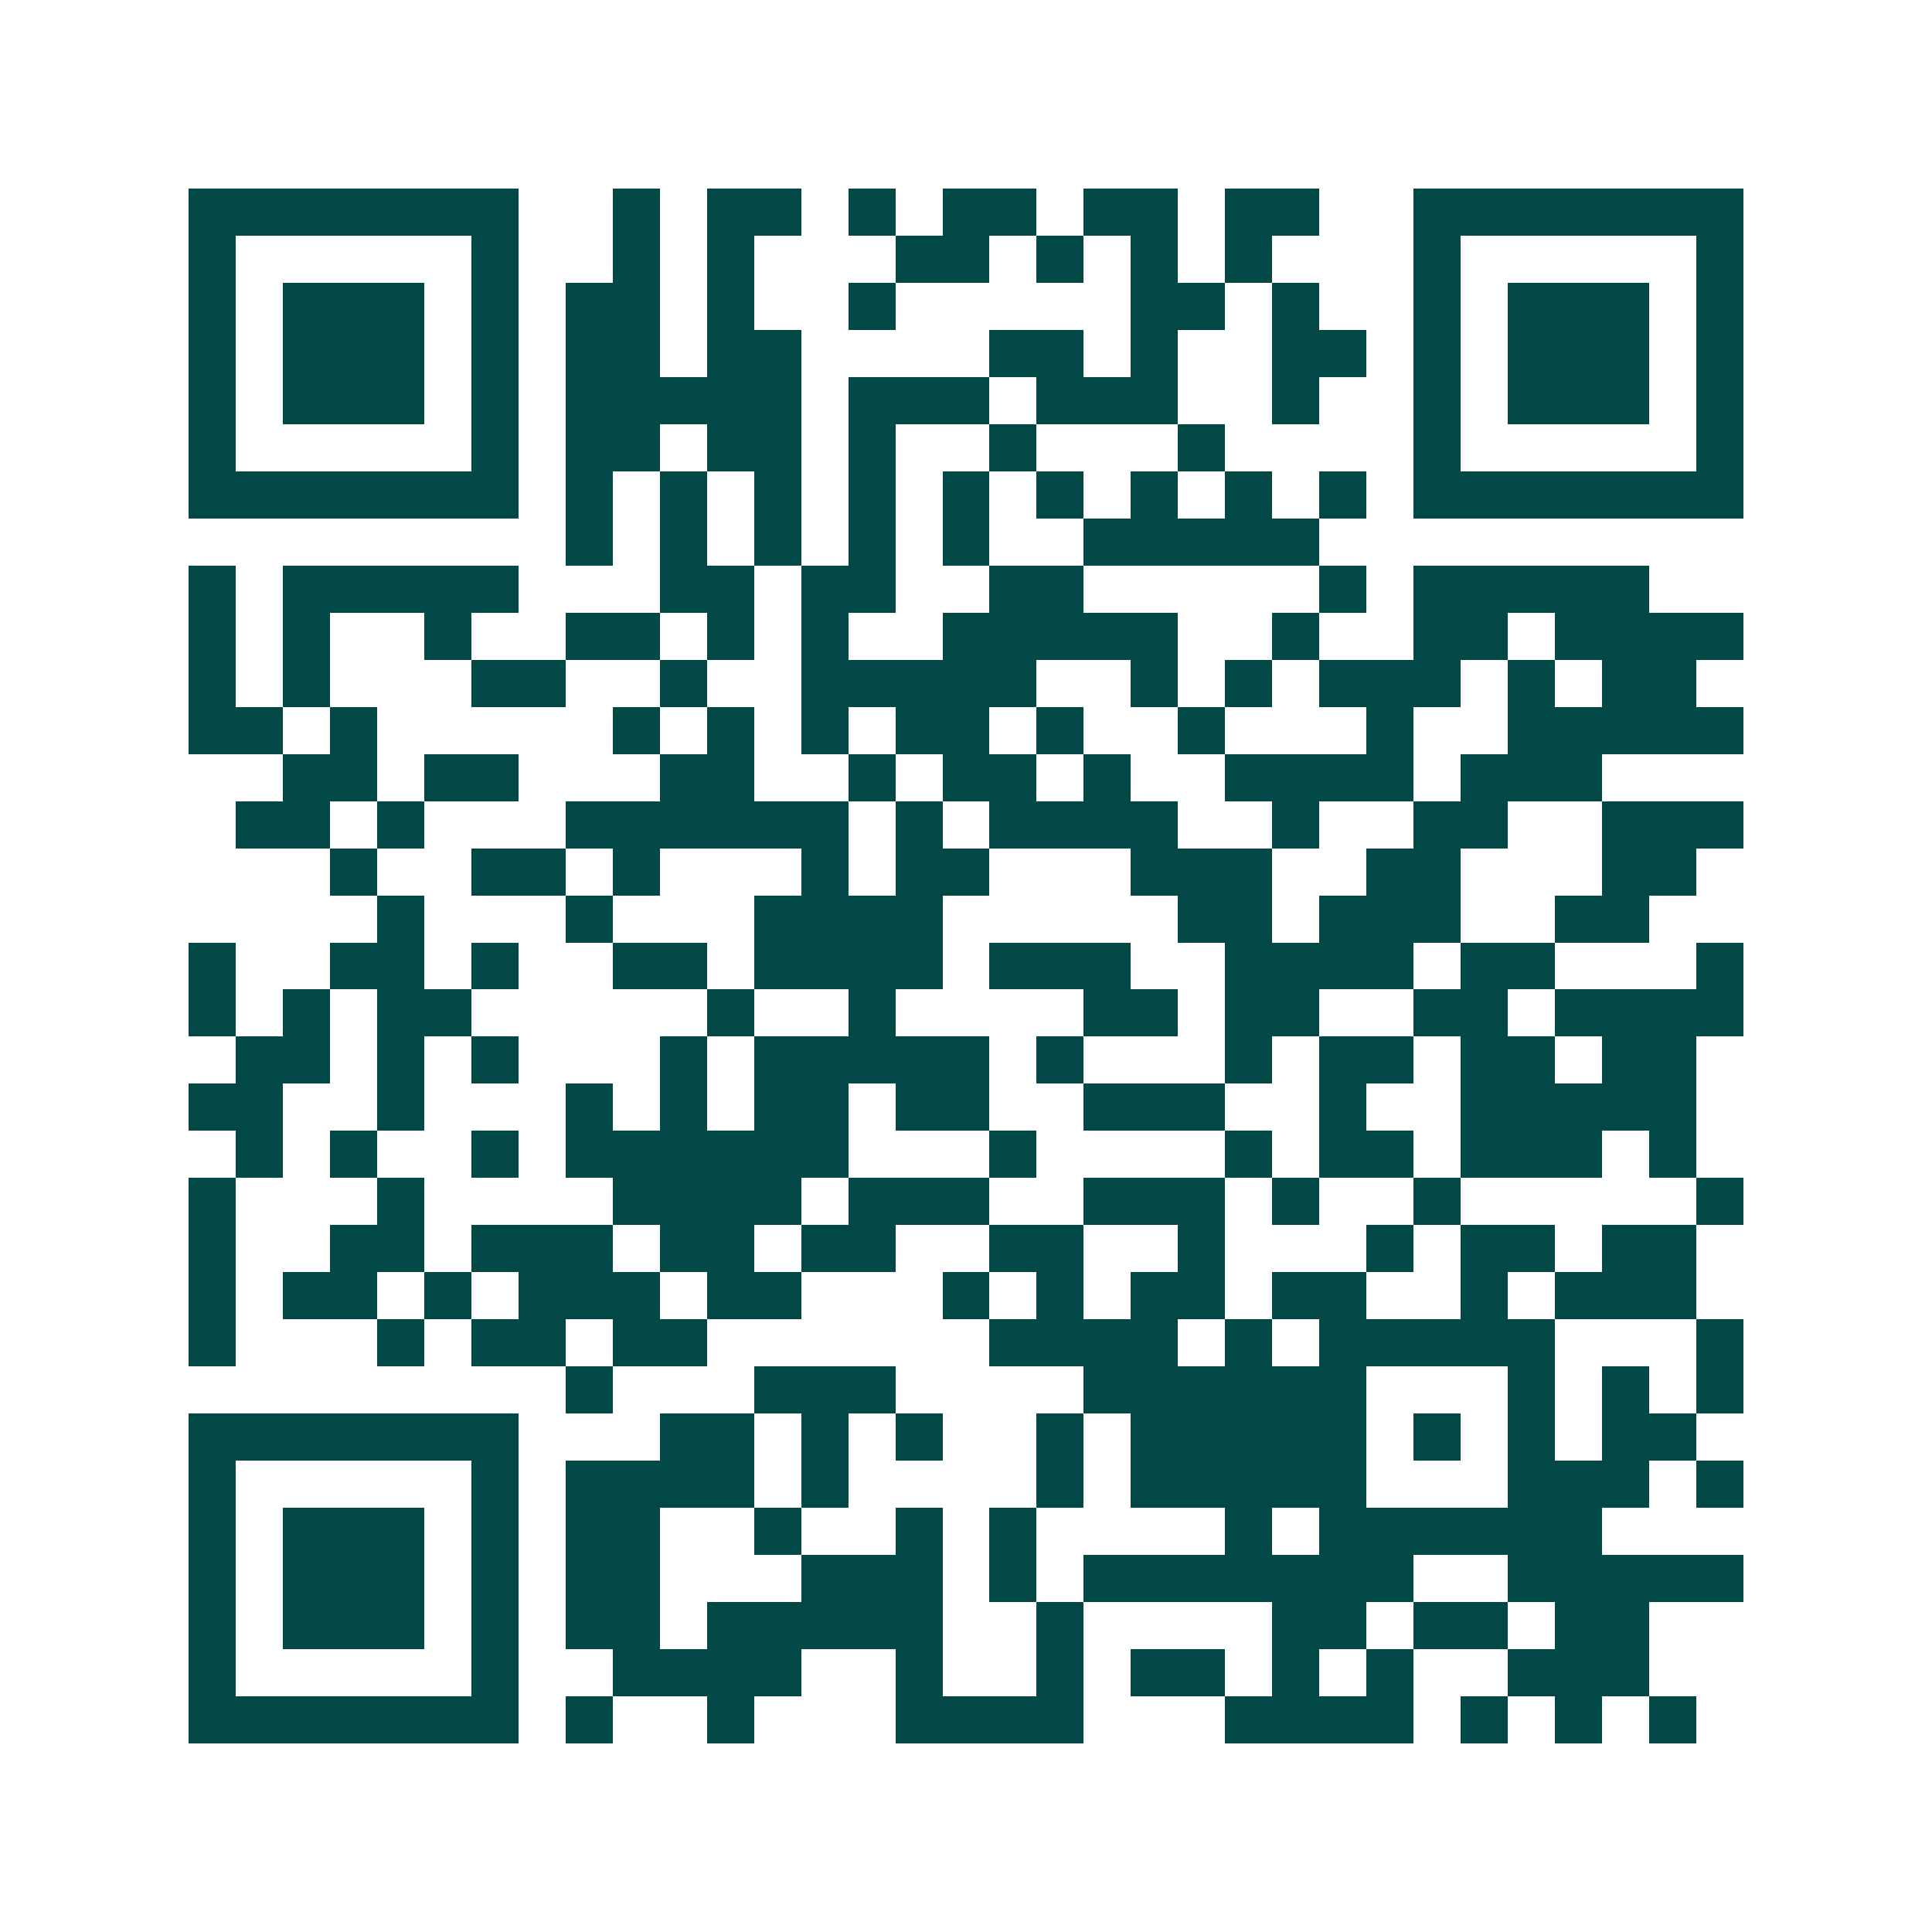 <svg xmlns="http://www.w3.org/2000/svg" width="200" height="200" viewBox="0 0 41 41" shape-rendering="crispEdges"><path fill="#ffffff" d="M0 0h41v41H0z"/><path stroke="#014847" d="M4 4.5h7m2 0h1m1 0h2m1 0h1m1 0h2m1 0h2m1 0h2m2 0h7M4 5.5h1m5 0h1m2 0h1m1 0h1m3 0h2m1 0h1m1 0h1m1 0h1m3 0h1m5 0h1M4 6.5h1m1 0h3m1 0h1m1 0h2m1 0h1m2 0h1m5 0h2m1 0h1m2 0h1m1 0h3m1 0h1M4 7.5h1m1 0h3m1 0h1m1 0h2m1 0h2m4 0h2m1 0h1m2 0h2m1 0h1m1 0h3m1 0h1M4 8.5h1m1 0h3m1 0h1m1 0h5m1 0h3m1 0h3m2 0h1m2 0h1m1 0h3m1 0h1M4 9.5h1m5 0h1m1 0h2m1 0h2m1 0h1m2 0h1m3 0h1m4 0h1m5 0h1M4 10.5h7m1 0h1m1 0h1m1 0h1m1 0h1m1 0h1m1 0h1m1 0h1m1 0h1m1 0h1m1 0h7M12 11.5h1m1 0h1m1 0h1m1 0h1m1 0h1m2 0h5M4 12.5h1m1 0h5m3 0h2m1 0h2m2 0h2m5 0h1m1 0h5M4 13.5h1m1 0h1m2 0h1m2 0h2m1 0h1m1 0h1m2 0h5m2 0h1m2 0h2m1 0h4M4 14.5h1m1 0h1m3 0h2m2 0h1m2 0h5m2 0h1m1 0h1m1 0h3m1 0h1m1 0h2M4 15.5h2m1 0h1m5 0h1m1 0h1m1 0h1m1 0h2m1 0h1m2 0h1m3 0h1m2 0h5M6 16.5h2m1 0h2m3 0h2m2 0h1m1 0h2m1 0h1m2 0h4m1 0h3M5 17.5h2m1 0h1m3 0h6m1 0h1m1 0h4m2 0h1m2 0h2m2 0h3M7 18.5h1m2 0h2m1 0h1m3 0h1m1 0h2m3 0h3m2 0h2m3 0h2M8 19.5h1m3 0h1m3 0h4m5 0h2m1 0h3m2 0h2M4 20.5h1m2 0h2m1 0h1m2 0h2m1 0h4m1 0h3m2 0h4m1 0h2m3 0h1M4 21.5h1m1 0h1m1 0h2m5 0h1m2 0h1m4 0h2m1 0h2m2 0h2m1 0h4M5 22.5h2m1 0h1m1 0h1m3 0h1m1 0h5m1 0h1m3 0h1m1 0h2m1 0h2m1 0h2M4 23.5h2m2 0h1m3 0h1m1 0h1m1 0h2m1 0h2m2 0h3m2 0h1m2 0h5M5 24.5h1m1 0h1m2 0h1m1 0h6m3 0h1m4 0h1m1 0h2m1 0h3m1 0h1M4 25.5h1m3 0h1m4 0h4m1 0h3m2 0h3m1 0h1m2 0h1m5 0h1M4 26.5h1m2 0h2m1 0h3m1 0h2m1 0h2m2 0h2m2 0h1m3 0h1m1 0h2m1 0h2M4 27.5h1m1 0h2m1 0h1m1 0h3m1 0h2m3 0h1m1 0h1m1 0h2m1 0h2m2 0h1m1 0h3M4 28.5h1m3 0h1m1 0h2m1 0h2m6 0h4m1 0h1m1 0h5m3 0h1M12 29.5h1m3 0h3m4 0h6m3 0h1m1 0h1m1 0h1M4 30.5h7m3 0h2m1 0h1m1 0h1m2 0h1m1 0h5m1 0h1m1 0h1m1 0h2M4 31.5h1m5 0h1m1 0h4m1 0h1m4 0h1m1 0h5m3 0h3m1 0h1M4 32.5h1m1 0h3m1 0h1m1 0h2m2 0h1m2 0h1m1 0h1m4 0h1m1 0h6M4 33.5h1m1 0h3m1 0h1m1 0h2m3 0h3m1 0h1m1 0h7m2 0h5M4 34.5h1m1 0h3m1 0h1m1 0h2m1 0h5m2 0h1m4 0h2m1 0h2m1 0h2M4 35.5h1m5 0h1m2 0h4m2 0h1m2 0h1m1 0h2m1 0h1m1 0h1m2 0h3M4 36.5h7m1 0h1m2 0h1m3 0h4m3 0h4m1 0h1m1 0h1m1 0h1"/></svg>
